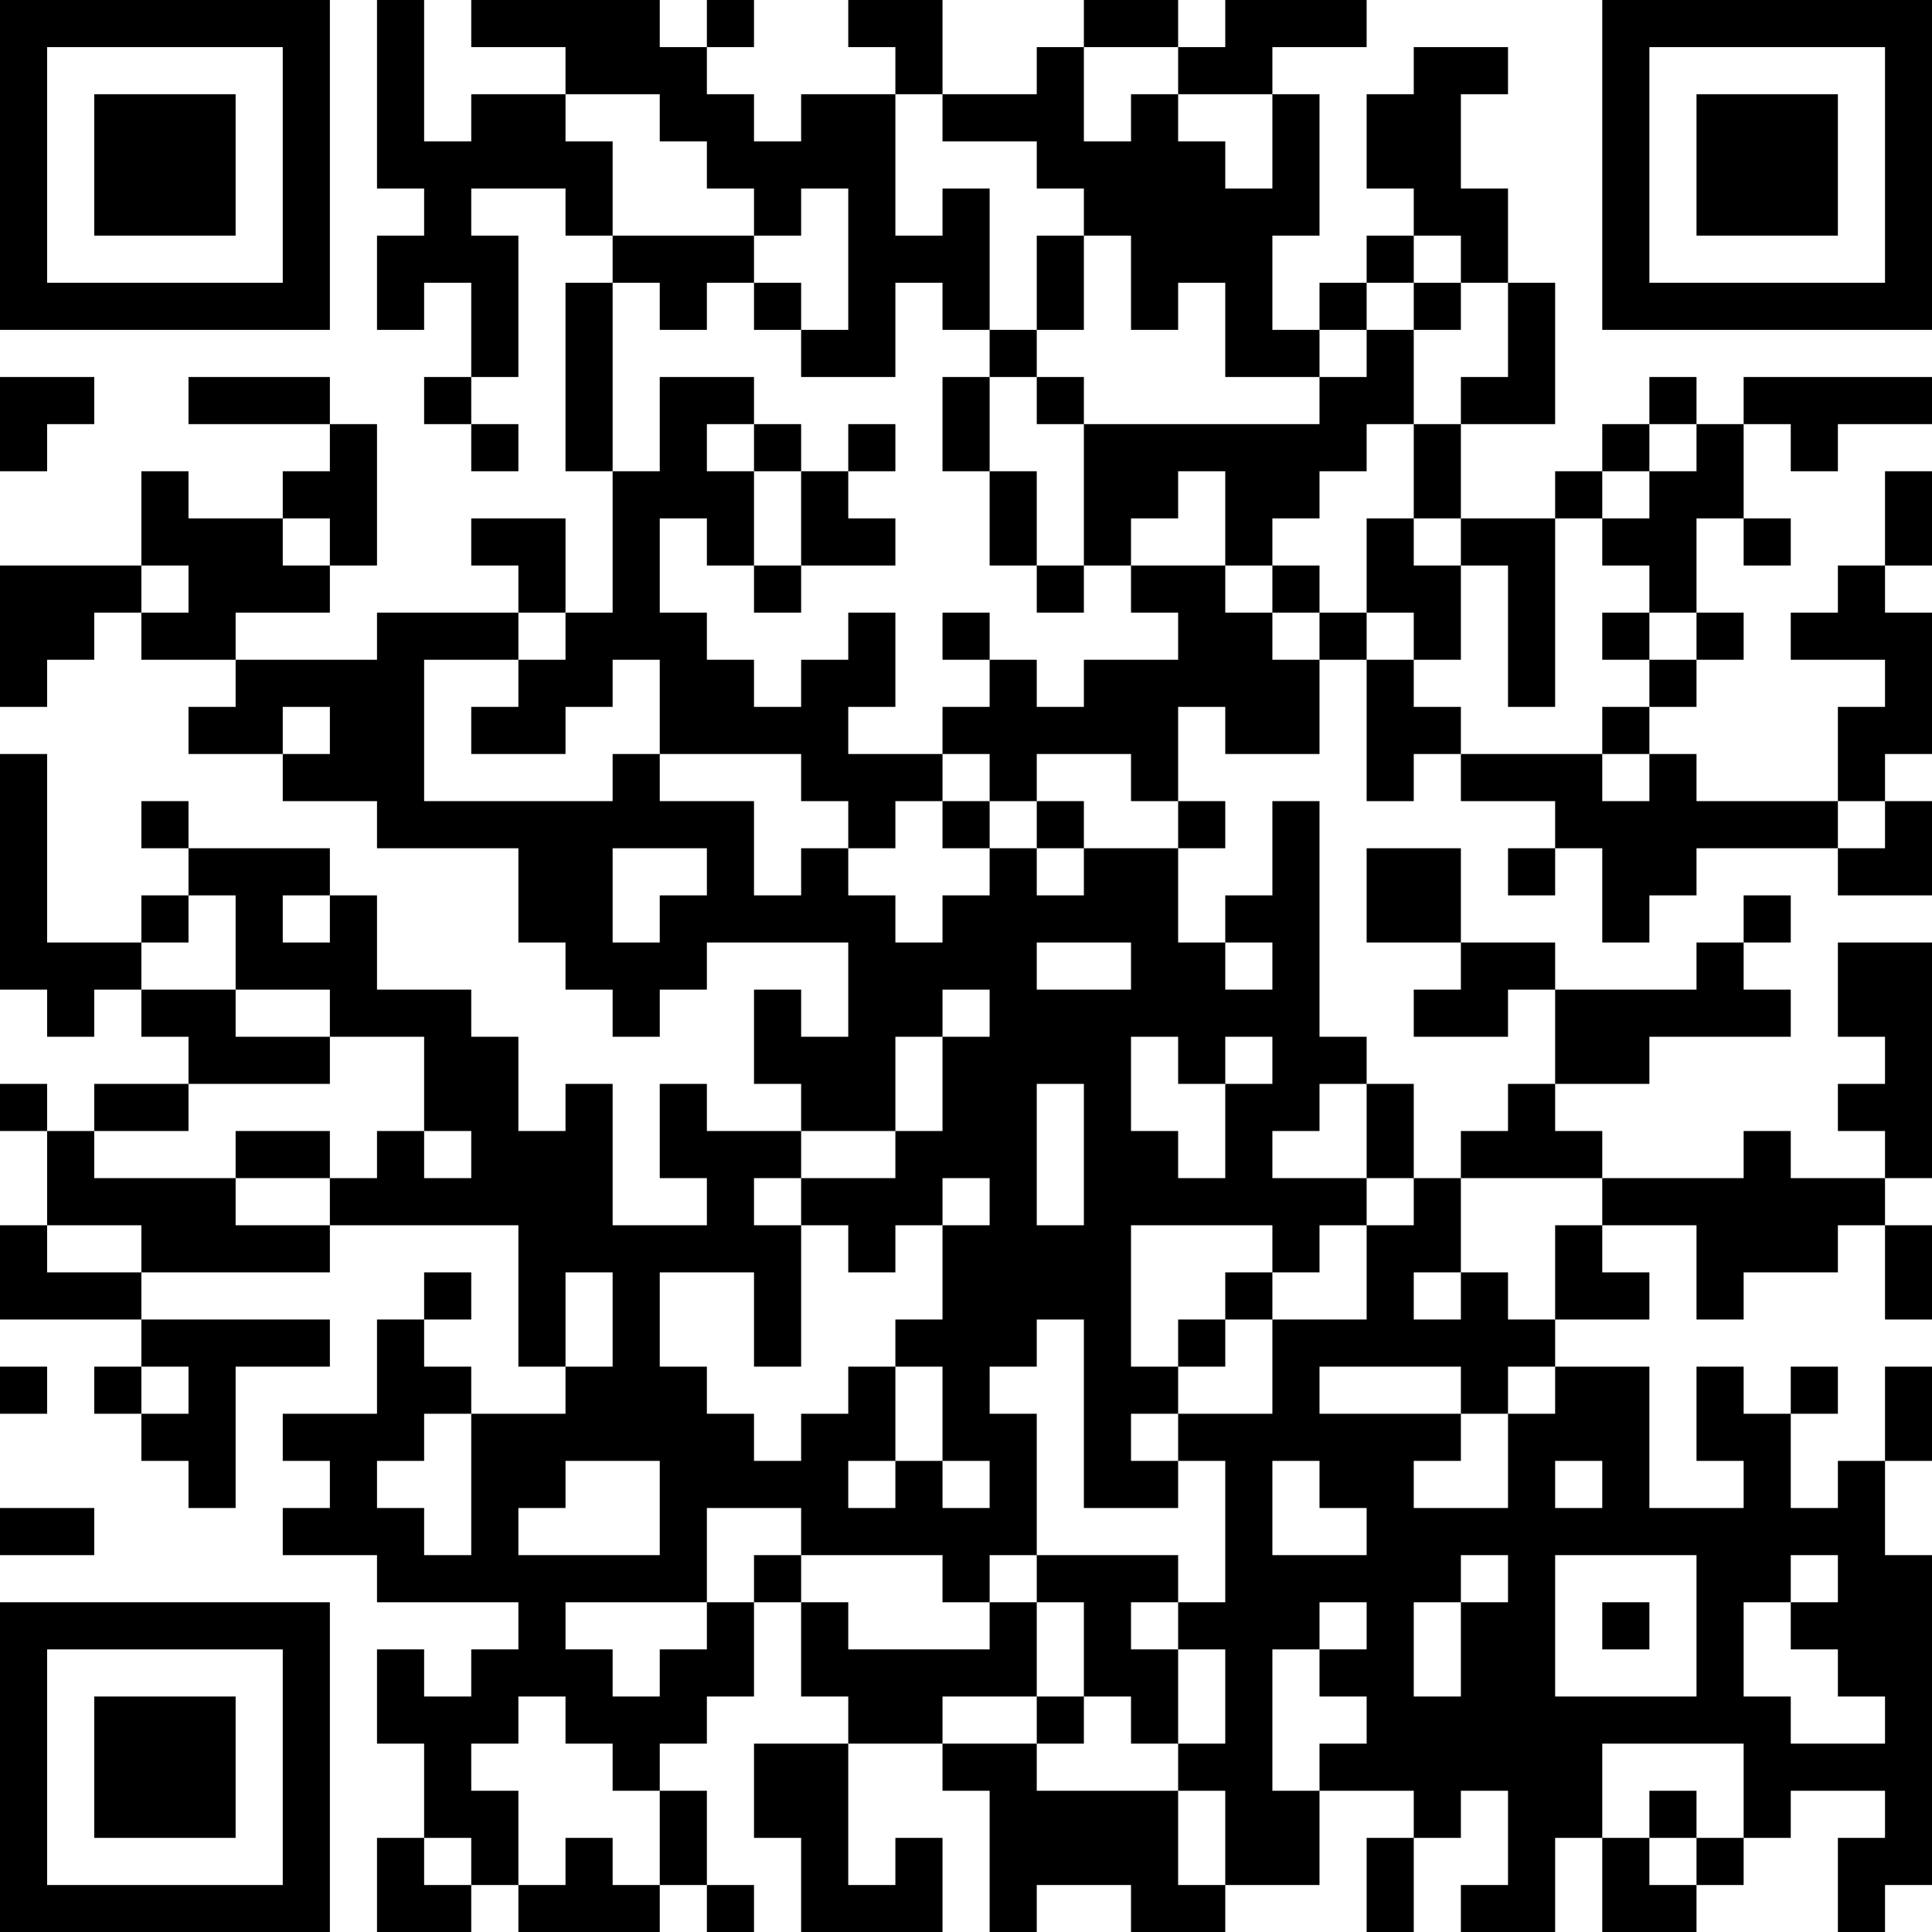 <?xml version="1.0" encoding="UTF-8"?>
<svg xmlns="http://www.w3.org/2000/svg" version="1.1" width="250" height="250" viewBox="0 0 250 250"><rect x="0" y="0" width="250" height="250" fill="#ffffff"/><g transform="scale(6.098)"><g transform="translate(0,0)"><path fill-rule="evenodd" d="M8 0L8 4L9 4L9 5L8 5L8 7L9 7L9 6L10 6L10 8L9 8L9 9L10 9L10 10L11 10L11 9L10 9L10 8L11 8L11 5L10 5L10 4L12 4L12 5L13 5L13 6L12 6L12 10L13 10L13 13L12 13L12 11L10 11L10 12L11 12L11 13L8 13L8 14L5 14L5 13L7 13L7 12L8 12L8 9L7 9L7 8L4 8L4 9L7 9L7 10L6 10L6 11L4 11L4 10L3 10L3 12L0 12L0 15L1 15L1 14L2 14L2 13L3 13L3 14L5 14L5 15L4 15L4 16L6 16L6 17L8 17L8 18L11 18L11 20L12 20L12 21L13 21L13 22L14 22L14 21L15 21L15 20L18 20L18 22L17 22L17 21L16 21L16 23L17 23L17 24L15 24L15 23L14 23L14 25L15 25L15 26L13 26L13 23L12 23L12 24L11 24L11 22L10 22L10 21L8 21L8 19L7 19L7 18L4 18L4 17L3 17L3 18L4 18L4 19L3 19L3 20L1 20L1 16L0 16L0 21L1 21L1 22L2 22L2 21L3 21L3 22L4 22L4 23L2 23L2 24L1 24L1 23L0 23L0 24L1 24L1 26L0 26L0 28L3 28L3 29L2 29L2 30L3 30L3 31L4 31L4 32L5 32L5 29L7 29L7 28L3 28L3 27L7 27L7 26L11 26L11 29L12 29L12 30L10 30L10 29L9 29L9 28L10 28L10 27L9 27L9 28L8 28L8 30L6 30L6 31L7 31L7 32L6 32L6 33L8 33L8 34L11 34L11 35L10 35L10 36L9 36L9 35L8 35L8 37L9 37L9 39L8 39L8 41L10 41L10 40L11 40L11 41L14 41L14 40L15 40L15 41L16 41L16 40L15 40L15 38L14 38L14 37L15 37L15 36L16 36L16 34L17 34L17 36L18 36L18 37L16 37L16 39L17 39L17 41L20 41L20 39L19 39L19 40L18 40L18 37L20 37L20 38L21 38L21 41L22 41L22 40L24 40L24 41L26 41L26 40L28 40L28 38L30 38L30 39L29 39L29 41L30 41L30 39L31 39L31 38L32 38L32 40L31 40L31 41L33 41L33 39L34 39L34 41L36 41L36 40L37 40L37 39L38 39L38 38L40 38L40 39L39 39L39 41L40 41L40 40L41 40L41 33L40 33L40 31L41 31L41 29L40 29L40 31L39 31L39 32L38 32L38 30L39 30L39 29L38 29L38 30L37 30L37 29L36 29L36 31L37 31L37 32L35 32L35 29L33 29L33 28L35 28L35 27L34 27L34 26L36 26L36 28L37 28L37 27L39 27L39 26L40 26L40 28L41 28L41 26L40 26L40 25L41 25L41 20L39 20L39 22L40 22L40 23L39 23L39 24L40 24L40 25L38 25L38 24L37 24L37 25L34 25L34 24L33 24L33 23L35 23L35 22L38 22L38 21L37 21L37 20L38 20L38 19L37 19L37 20L36 20L36 21L33 21L33 20L31 20L31 18L29 18L29 20L31 20L31 21L30 21L30 22L32 22L32 21L33 21L33 23L32 23L32 24L31 24L31 25L30 25L30 23L29 23L29 22L28 22L28 17L27 17L27 19L26 19L26 20L25 20L25 18L26 18L26 17L25 17L25 15L26 15L26 16L28 16L28 14L29 14L29 17L30 17L30 16L31 16L31 17L33 17L33 18L32 18L32 19L33 19L33 18L34 18L34 20L35 20L35 19L36 19L36 18L39 18L39 19L41 19L41 17L40 17L40 16L41 16L41 13L40 13L40 12L41 12L41 10L40 10L40 12L39 12L39 13L38 13L38 14L40 14L40 15L39 15L39 17L36 17L36 16L35 16L35 15L36 15L36 14L37 14L37 13L36 13L36 11L37 11L37 12L38 12L38 11L37 11L37 9L38 9L38 10L39 10L39 9L41 9L41 8L37 8L37 9L36 9L36 8L35 8L35 9L34 9L34 10L33 10L33 11L31 11L31 9L33 9L33 6L32 6L32 4L31 4L31 2L32 2L32 1L30 1L30 2L29 2L29 4L30 4L30 5L29 5L29 6L28 6L28 7L27 7L27 5L28 5L28 2L27 2L27 1L29 1L29 0L26 0L26 1L25 1L25 0L23 0L23 1L22 1L22 2L20 2L20 0L18 0L18 1L19 1L19 2L17 2L17 3L16 3L16 2L15 2L15 1L16 1L16 0L15 0L15 1L14 1L14 0L10 0L10 1L12 1L12 2L10 2L10 3L9 3L9 0ZM23 1L23 3L24 3L24 2L25 2L25 3L26 3L26 4L27 4L27 2L25 2L25 1ZM12 2L12 3L13 3L13 5L16 5L16 6L15 6L15 7L14 7L14 6L13 6L13 10L14 10L14 8L16 8L16 9L15 9L15 10L16 10L16 12L15 12L15 11L14 11L14 13L15 13L15 14L16 14L16 15L17 15L17 14L18 14L18 13L19 13L19 15L18 15L18 16L20 16L20 17L19 17L19 18L18 18L18 17L17 17L17 16L14 16L14 14L13 14L13 15L12 15L12 16L10 16L10 15L11 15L11 14L12 14L12 13L11 13L11 14L9 14L9 17L13 17L13 16L14 16L14 17L16 17L16 19L17 19L17 18L18 18L18 19L19 19L19 20L20 20L20 19L21 19L21 18L22 18L22 19L23 19L23 18L25 18L25 17L24 17L24 16L22 16L22 17L21 17L21 16L20 16L20 15L21 15L21 14L22 14L22 15L23 15L23 14L25 14L25 13L24 13L24 12L26 12L26 13L27 13L27 14L28 14L28 13L29 13L29 14L30 14L30 15L31 15L31 16L34 16L34 17L35 17L35 16L34 16L34 15L35 15L35 14L36 14L36 13L35 13L35 12L34 12L34 11L35 11L35 10L36 10L36 9L35 9L35 10L34 10L34 11L33 11L33 15L32 15L32 12L31 12L31 11L30 11L30 9L31 9L31 8L32 8L32 6L31 6L31 5L30 5L30 6L29 6L29 7L28 7L28 8L26 8L26 6L25 6L25 7L24 7L24 5L23 5L23 4L22 4L22 3L20 3L20 2L19 2L19 5L20 5L20 4L21 4L21 7L20 7L20 6L19 6L19 8L17 8L17 7L18 7L18 4L17 4L17 5L16 5L16 4L15 4L15 3L14 3L14 2ZM22 5L22 7L21 7L21 8L20 8L20 10L21 10L21 12L22 12L22 13L23 13L23 12L24 12L24 11L25 11L25 10L26 10L26 12L27 12L27 13L28 13L28 12L27 12L27 11L28 11L28 10L29 10L29 9L30 9L30 7L31 7L31 6L30 6L30 7L29 7L29 8L28 8L28 9L23 9L23 8L22 8L22 7L23 7L23 5ZM16 6L16 7L17 7L17 6ZM0 8L0 10L1 10L1 9L2 9L2 8ZM21 8L21 10L22 10L22 12L23 12L23 9L22 9L22 8ZM16 9L16 10L17 10L17 12L16 12L16 13L17 13L17 12L19 12L19 11L18 11L18 10L19 10L19 9L18 9L18 10L17 10L17 9ZM6 11L6 12L7 12L7 11ZM29 11L29 13L30 13L30 14L31 14L31 12L30 12L30 11ZM3 12L3 13L4 13L4 12ZM20 13L20 14L21 14L21 13ZM34 13L34 14L35 14L35 13ZM6 15L6 16L7 16L7 15ZM20 17L20 18L21 18L21 17ZM22 17L22 18L23 18L23 17ZM39 17L39 18L40 18L40 17ZM13 18L13 20L14 20L14 19L15 19L15 18ZM4 19L4 20L3 20L3 21L5 21L5 22L7 22L7 23L4 23L4 24L2 24L2 25L5 25L5 26L7 26L7 25L8 25L8 24L9 24L9 25L10 25L10 24L9 24L9 22L7 22L7 21L5 21L5 19ZM6 19L6 20L7 20L7 19ZM22 20L22 21L24 21L24 20ZM26 20L26 21L27 21L27 20ZM20 21L20 22L19 22L19 24L17 24L17 25L16 25L16 26L17 26L17 29L16 29L16 27L14 27L14 29L15 29L15 30L16 30L16 31L17 31L17 30L18 30L18 29L19 29L19 31L18 31L18 32L19 32L19 31L20 31L20 32L21 32L21 31L20 31L20 29L19 29L19 28L20 28L20 26L21 26L21 25L20 25L20 26L19 26L19 27L18 27L18 26L17 26L17 25L19 25L19 24L20 24L20 22L21 22L21 21ZM24 22L24 24L25 24L25 25L26 25L26 23L27 23L27 22L26 22L26 23L25 23L25 22ZM22 23L22 26L23 26L23 23ZM28 23L28 24L27 24L27 25L29 25L29 26L28 26L28 27L27 27L27 26L24 26L24 29L25 29L25 30L24 30L24 31L25 31L25 32L23 32L23 28L22 28L22 29L21 29L21 30L22 30L22 33L21 33L21 34L20 34L20 33L17 33L17 32L15 32L15 34L12 34L12 35L13 35L13 36L14 36L14 35L15 35L15 34L16 34L16 33L17 33L17 34L18 34L18 35L21 35L21 34L22 34L22 36L20 36L20 37L22 37L22 38L25 38L25 40L26 40L26 38L25 38L25 37L26 37L26 35L25 35L25 34L26 34L26 31L25 31L25 30L27 30L27 28L29 28L29 26L30 26L30 25L29 25L29 23ZM5 24L5 25L7 25L7 24ZM31 25L31 27L30 27L30 28L31 28L31 27L32 27L32 28L33 28L33 26L34 26L34 25ZM1 26L1 27L3 27L3 26ZM12 27L12 29L13 29L13 27ZM26 27L26 28L25 28L25 29L26 29L26 28L27 28L27 27ZM0 29L0 30L1 30L1 29ZM3 29L3 30L4 30L4 29ZM28 29L28 30L31 30L31 31L30 31L30 32L32 32L32 30L33 30L33 29L32 29L32 30L31 30L31 29ZM9 30L9 31L8 31L8 32L9 32L9 33L10 33L10 30ZM12 31L12 32L11 32L11 33L14 33L14 31ZM27 31L27 33L29 33L29 32L28 32L28 31ZM33 31L33 32L34 32L34 31ZM0 32L0 33L2 33L2 32ZM22 33L22 34L23 34L23 36L22 36L22 37L23 37L23 36L24 36L24 37L25 37L25 35L24 35L24 34L25 34L25 33ZM31 33L31 34L30 34L30 36L31 36L31 34L32 34L32 33ZM33 33L33 36L36 36L36 33ZM38 33L38 34L37 34L37 36L38 36L38 37L40 37L40 36L39 36L39 35L38 35L38 34L39 34L39 33ZM28 34L28 35L27 35L27 38L28 38L28 37L29 37L29 36L28 36L28 35L29 35L29 34ZM34 34L34 35L35 35L35 34ZM11 36L11 37L10 37L10 38L11 38L11 40L12 40L12 39L13 39L13 40L14 40L14 38L13 38L13 37L12 37L12 36ZM34 37L34 39L35 39L35 40L36 40L36 39L37 39L37 37ZM35 38L35 39L36 39L36 38ZM9 39L9 40L10 40L10 39ZM0 0L0 7L7 7L7 0ZM1 1L1 6L6 6L6 1ZM2 2L2 5L5 5L5 2ZM34 0L34 7L41 7L41 0ZM35 1L35 6L40 6L40 1ZM36 2L36 5L39 5L39 2ZM0 34L0 41L7 41L7 34ZM1 35L1 40L6 40L6 35ZM2 36L2 39L5 39L5 36Z" fill="#000000"/></g></g></svg>
